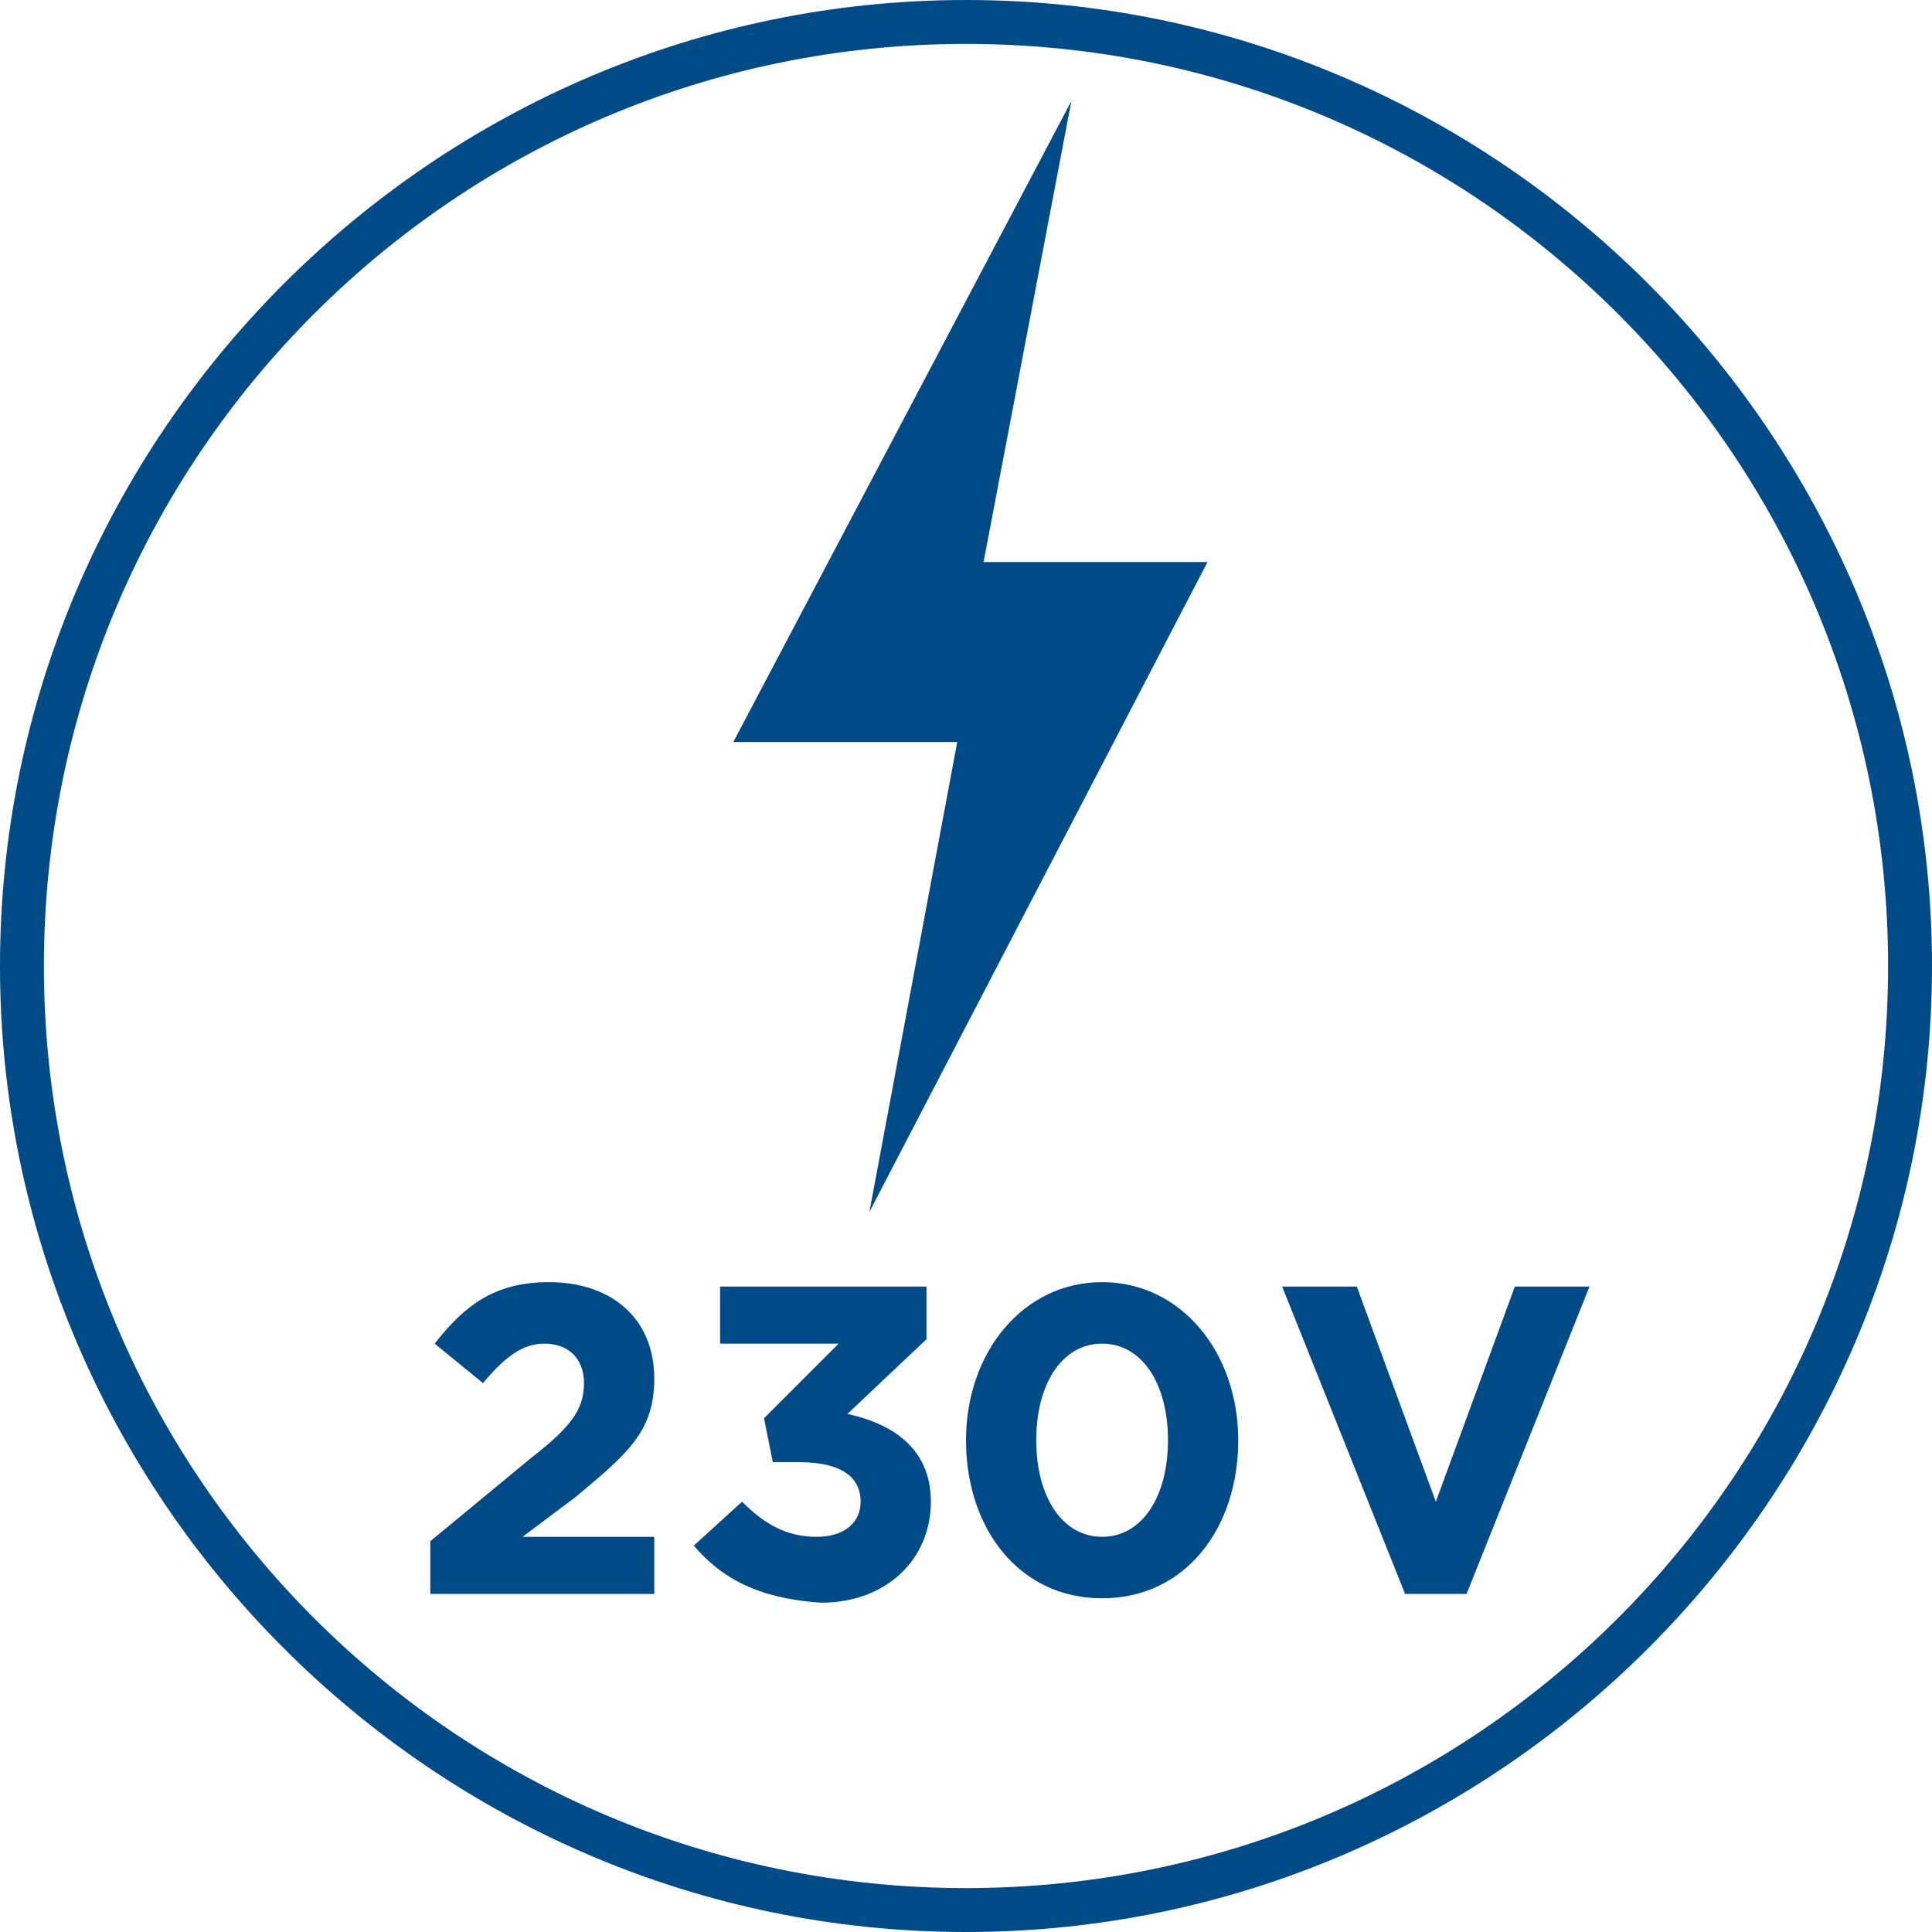 <?xml version="1.0" encoding="utf-8"?>
<!-- Generator: Adobe Illustrator 27.0.0, SVG Export Plug-In . SVG Version: 6.00 Build 0)  -->
<svg version="1.1" id="Ebene_1" xmlns="http://www.w3.org/2000/svg" xmlns:xlink="http://www.w3.org/1999/xlink" x="0px" y="0px"
	 viewBox="0 0 44 44" style="enable-background:new 0 0 44 44;" xml:space="preserve">
<style type="text/css">
	.st0{fill:#004A87;}
</style>
<polygon class="st0" points="24.4,2.3 22.4,12.8 27.5,12.8 19.8,27.6 21.8,16.9 16.7,16.9 "/>
<path class="st0" d="M22,44C9.9,44,0,34.1,0,22S9.9,0,22,0s22,9.9,22,22S34.1,44,22,44z M22,1C10.4,1,1,10.4,1,22s9.4,21,21,21
	s21-9.4,21-21S33.6,1,22,1z"/>
<g>
	<path class="st0" d="M9.8,35.1l2.3-1.9c0.9-0.7,1.2-1.1,1.2-1.7c0-0.6-0.4-0.9-0.9-0.9c-0.5,0-0.9,0.3-1.4,0.9l-1.1-0.9
		c0.7-0.9,1.4-1.4,2.6-1.4c1.4,0,2.4,0.8,2.4,2.2v0c0,1.2-0.6,1.7-1.8,2.7L11.9,35h3v1.3H9.8V35.1z"/>
	<path class="st0" d="M15.8,35.2l1.1-1c0.5,0.5,1,0.8,1.7,0.8c0.6,0,1-0.3,1-0.8v0c0-0.6-0.5-0.9-1.4-0.9h-0.6l-0.2-1l1.7-1.7h-2.7
		v-1.3h4.7v1.2l-1.8,1.7c0.9,0.2,1.9,0.7,1.9,2v0c0,1.3-1,2.3-2.5,2.3C17.2,36.4,16.4,35.9,15.8,35.2z"/>
	<path class="st0" d="M22,32.8L22,32.8c0-2,1.3-3.6,3.1-3.6c1.8,0,3.1,1.6,3.1,3.6v0c0,2-1.2,3.6-3.1,3.6S22,34.8,22,32.8z
		 M26.6,32.8L26.6,32.8c0-1.3-0.6-2.2-1.5-2.2c-0.9,0-1.5,0.9-1.5,2.2v0c0,1.3,0.6,2.2,1.5,2.2S26.6,34.1,26.6,32.8z"/>
	<path class="st0" d="M29.2,29.3h1.7l1.8,4.9l1.8-4.9h1.7l-2.8,7h-1.4L29.2,29.3z"/>
</g>
</svg>
